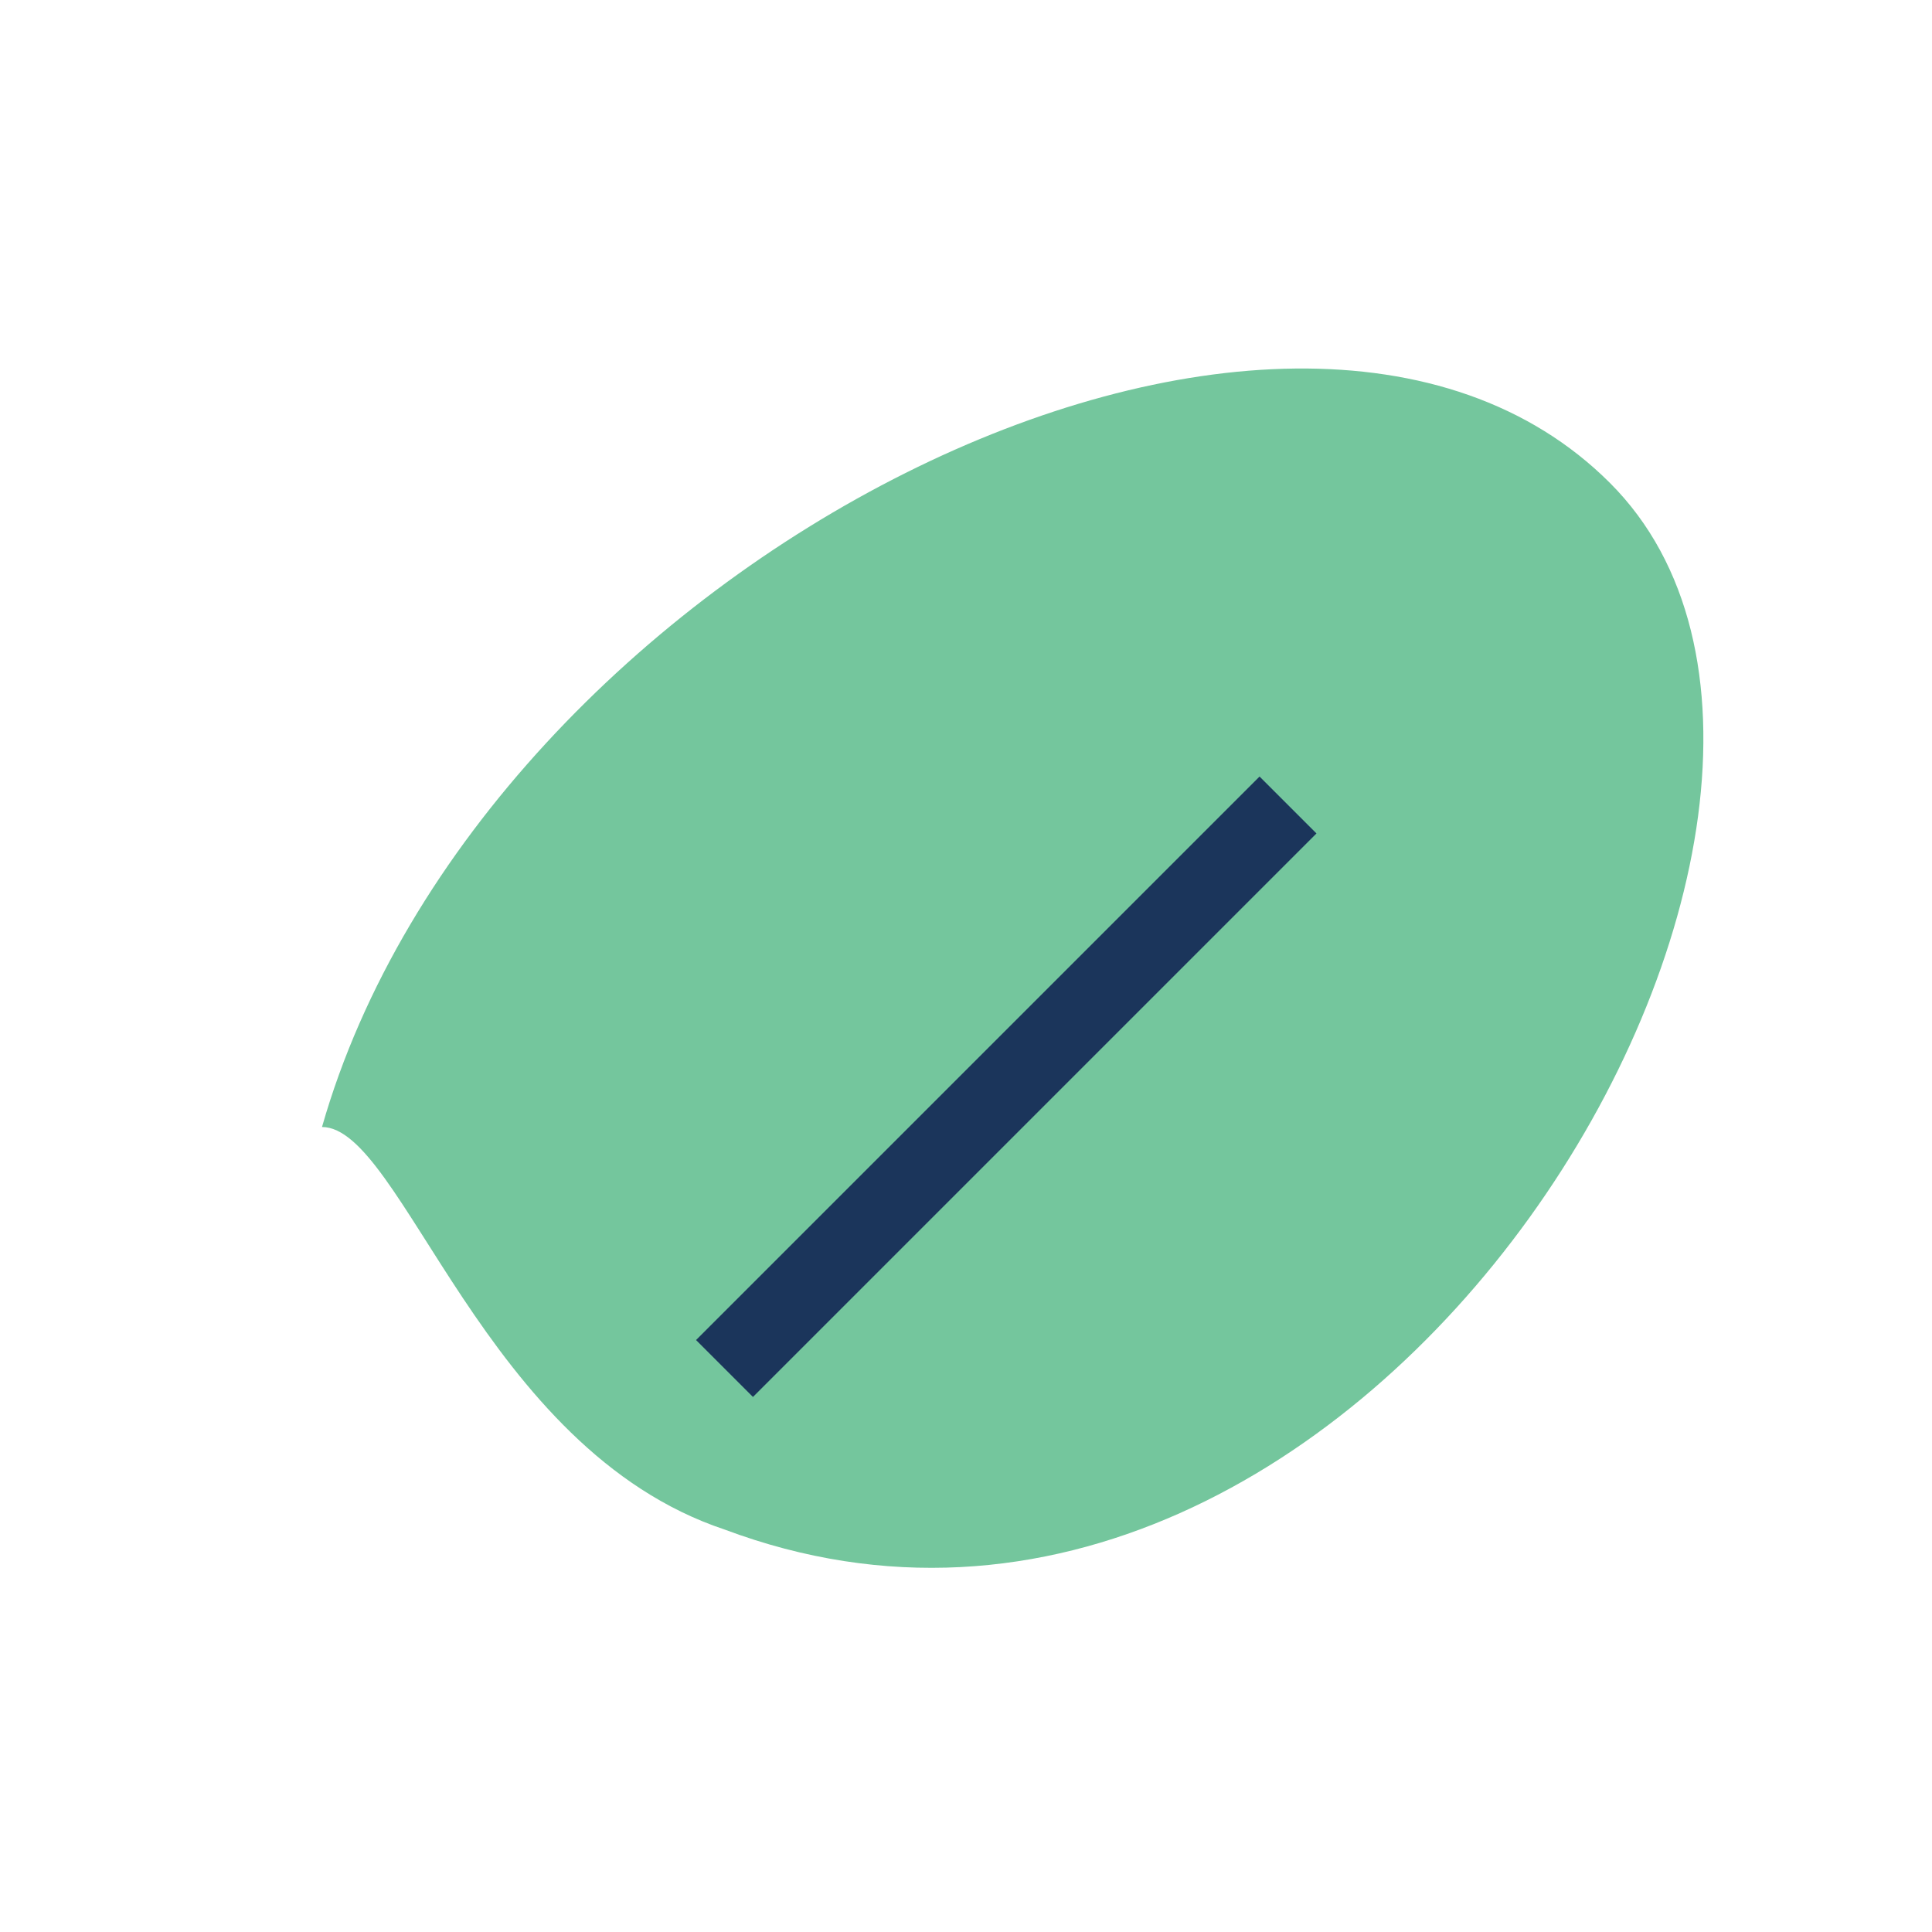 <?xml version="1.0" encoding="UTF-8"?>
<svg xmlns="http://www.w3.org/2000/svg" width="24" height="24" viewBox="0 0 24 24"><path d="M4 14c2-7 12-12 16-8 4 4-3 16-11 13-3-1-4-5-5-5z" fill="#74C69D"/><path d="M9 17l7-7" stroke="#1B355B" stroke-width="1" fill="none"/></svg>